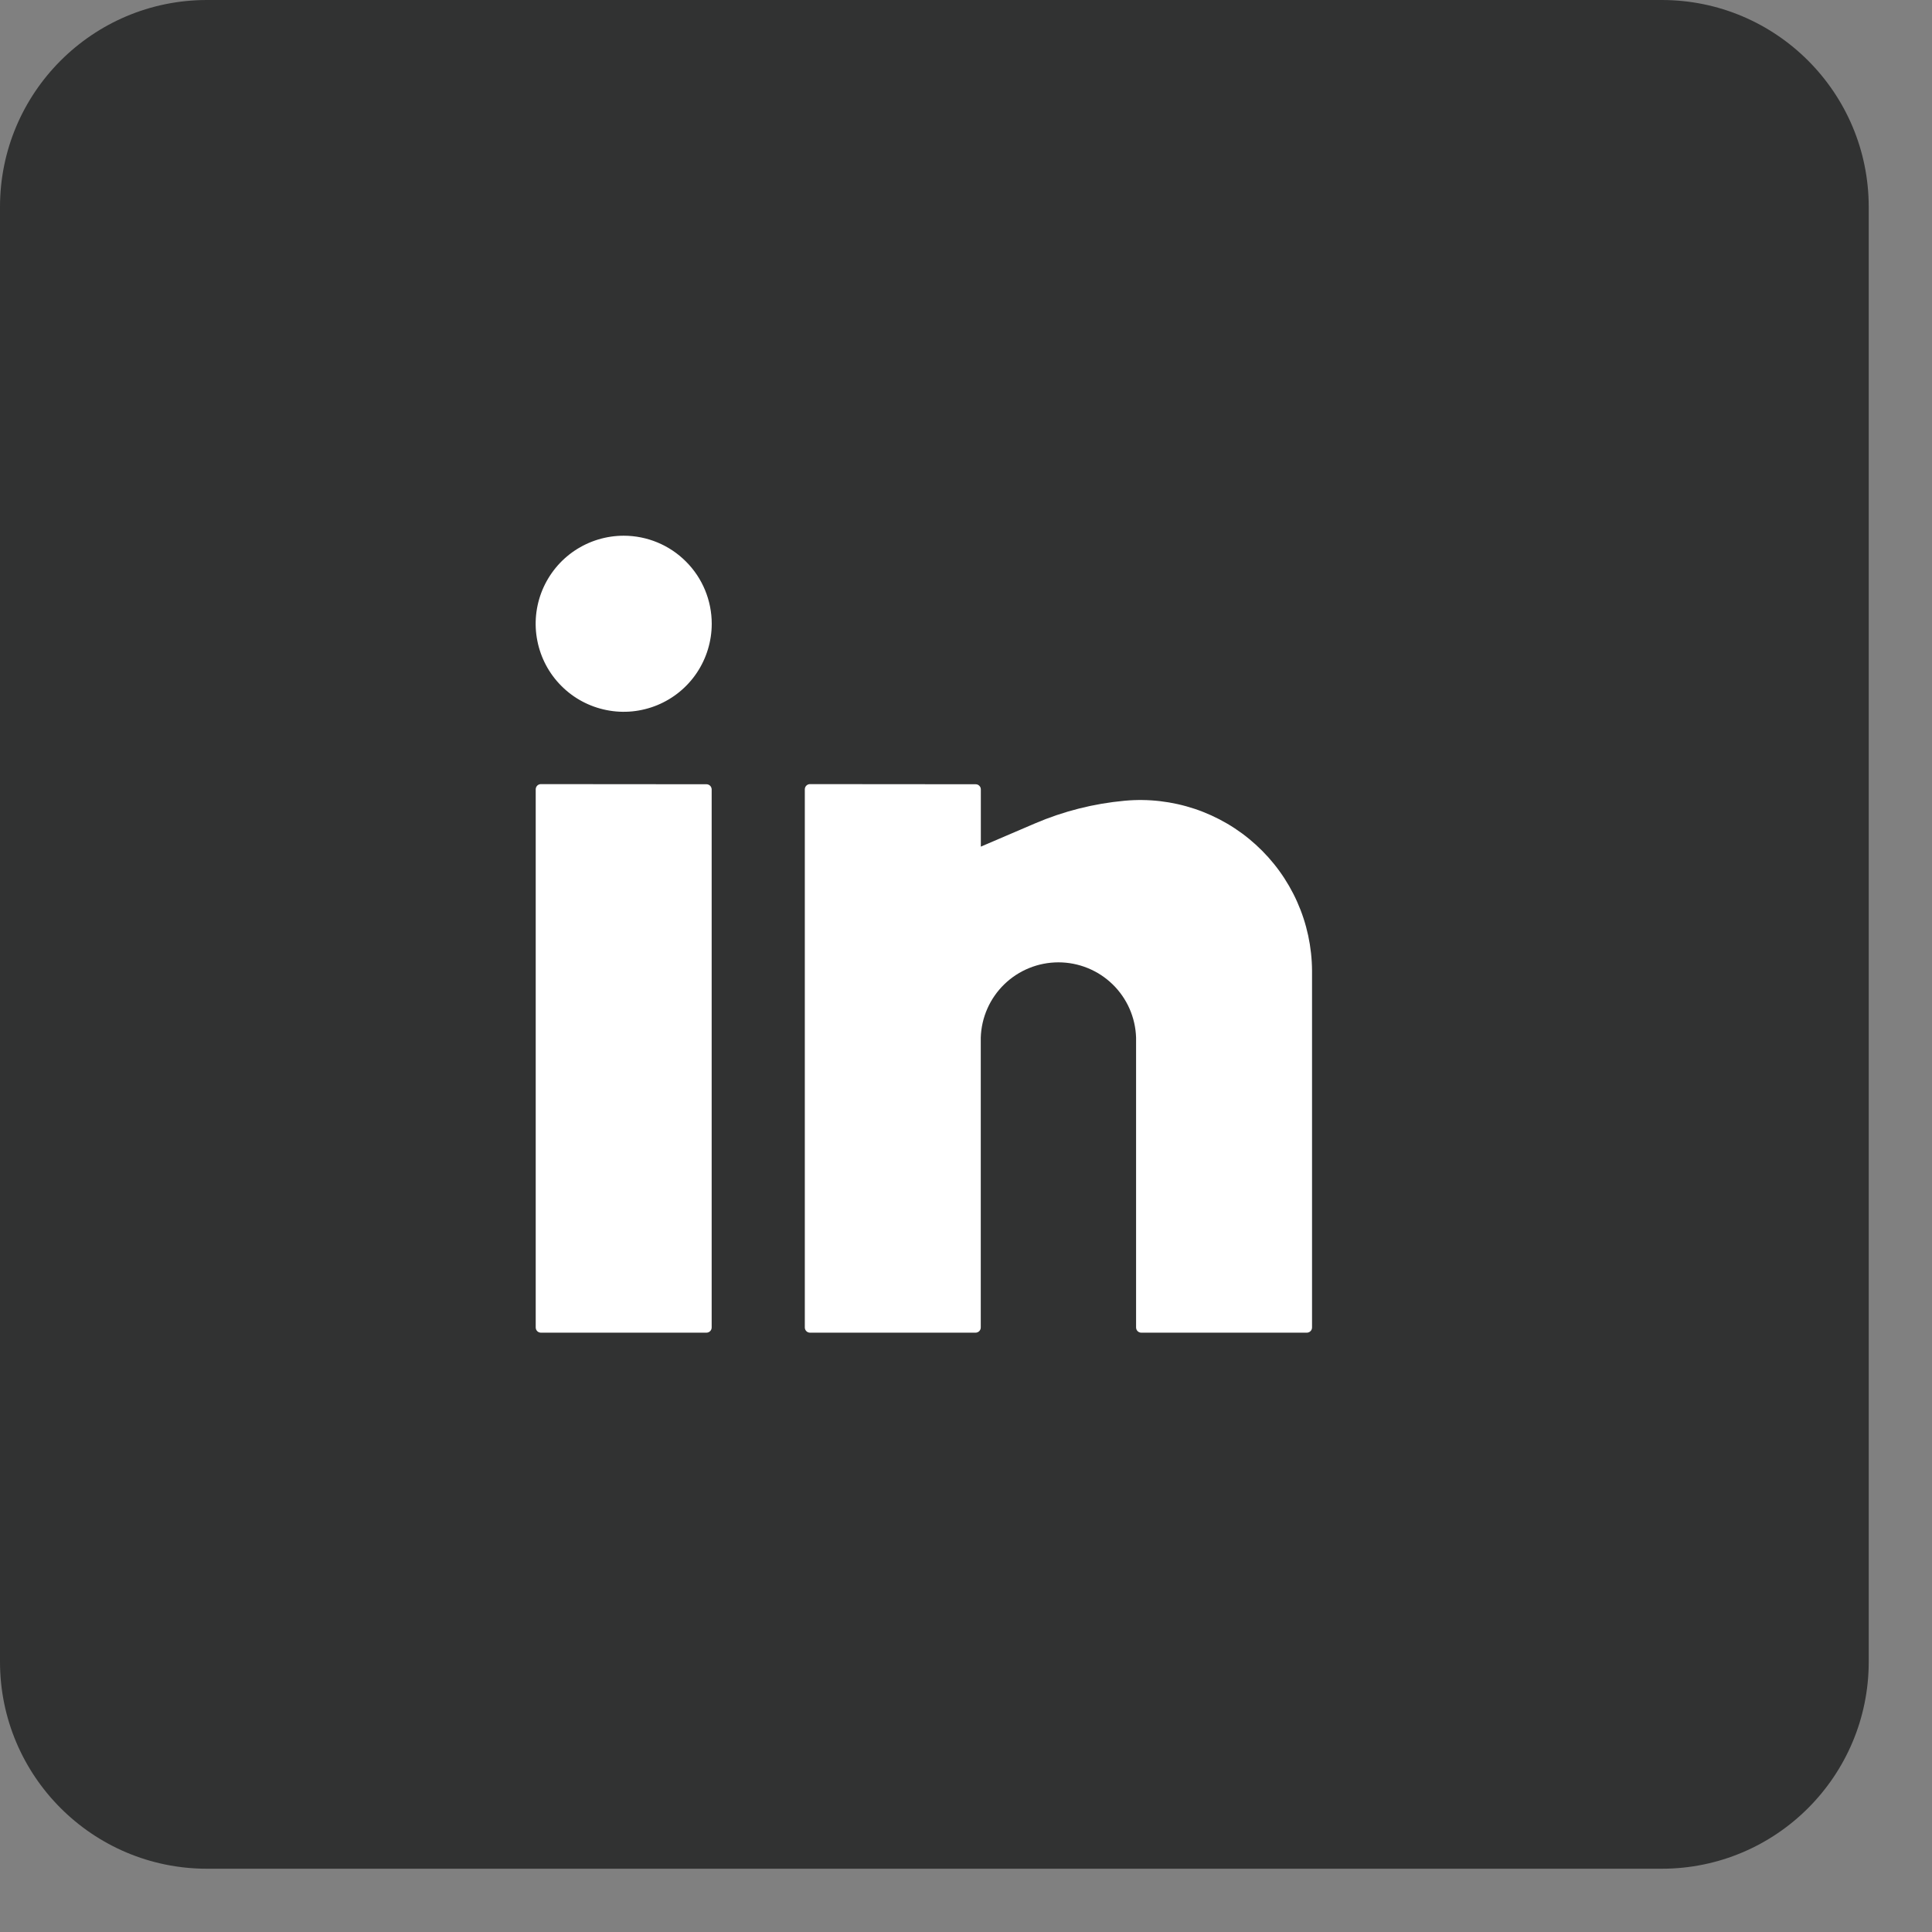 <svg width="28" height="28" viewBox="0 0 28 28" fill="none" xmlns="http://www.w3.org/2000/svg">
<rect x="0" y="0" width="28" height="28" fill="#808080" stroke="none"/>
<g clip-path="url(#clip0_64_26)">
<path d="M24.083 0H3C1.343 0 0 1.343 0 3V24.083C0 25.74 1.343 27.083 3 27.083H24.083C25.74 27.083 27.083 25.74 27.083 24.083V3C27.083 1.343 25.74 0 24.083 0Z" fill="#313232"/>
<path d="M9.039 7.764C8.787 7.764 8.54 7.839 8.33 7.979C8.12 8.119 7.957 8.319 7.86 8.552C7.764 8.785 7.738 9.041 7.788 9.289C7.837 9.536 7.958 9.764 8.137 9.942C8.315 10.121 8.543 10.242 8.79 10.291C9.038 10.341 9.294 10.315 9.527 10.219C9.761 10.122 9.96 9.959 10.1 9.749C10.24 9.539 10.315 9.292 10.315 9.04C10.315 8.702 10.181 8.377 9.941 8.138C9.702 7.898 9.377 7.764 9.039 7.764ZM7.839 11.364C7.829 11.364 7.819 11.366 7.81 11.37C7.801 11.373 7.793 11.379 7.786 11.386C7.779 11.393 7.774 11.401 7.77 11.41C7.766 11.419 7.764 11.429 7.764 11.439V19.239C7.764 19.249 7.766 19.259 7.77 19.268C7.774 19.277 7.779 19.285 7.786 19.292C7.793 19.299 7.801 19.305 7.81 19.308C7.819 19.312 7.829 19.314 7.839 19.314H10.239C10.259 19.314 10.278 19.306 10.292 19.292C10.306 19.278 10.314 19.259 10.314 19.239V11.439C10.313 11.419 10.305 11.401 10.291 11.387C10.277 11.374 10.259 11.366 10.239 11.366L7.839 11.364ZM11.739 11.364C11.719 11.364 11.7 11.372 11.686 11.386C11.672 11.4 11.664 11.419 11.664 11.439V19.239C11.664 19.259 11.672 19.278 11.686 19.292C11.7 19.306 11.719 19.314 11.739 19.314H14.139C14.159 19.314 14.178 19.306 14.192 19.292C14.206 19.278 14.214 19.259 14.214 19.239V15.039C14.223 14.746 14.345 14.469 14.555 14.265C14.765 14.061 15.047 13.947 15.34 13.947C15.632 13.947 15.914 14.061 16.124 14.265C16.334 14.469 16.456 14.746 16.465 15.039V19.239C16.465 19.259 16.473 19.278 16.487 19.292C16.501 19.306 16.52 19.314 16.54 19.314H18.94C18.96 19.314 18.979 19.306 18.993 19.292C19.007 19.278 19.015 19.259 19.015 19.239V14.07C19.013 13.725 18.94 13.384 18.799 13.069C18.659 12.755 18.454 12.472 18.199 12.241C17.944 12.009 17.643 11.833 17.316 11.723C16.989 11.614 16.642 11.573 16.299 11.605C15.851 11.646 15.412 11.757 14.999 11.934L14.215 12.27V11.44C14.215 11.43 14.213 11.42 14.209 11.411C14.205 11.402 14.199 11.394 14.192 11.387C14.185 11.38 14.177 11.375 14.168 11.371C14.159 11.368 14.149 11.366 14.139 11.366L11.739 11.364Z" fill="white"/>
</g>
<defs>
<clipPath id="clip0_64_26">
<rect width="27.083" height="27.083" fill="white"/>
</clipPath>
</defs>
</svg>
